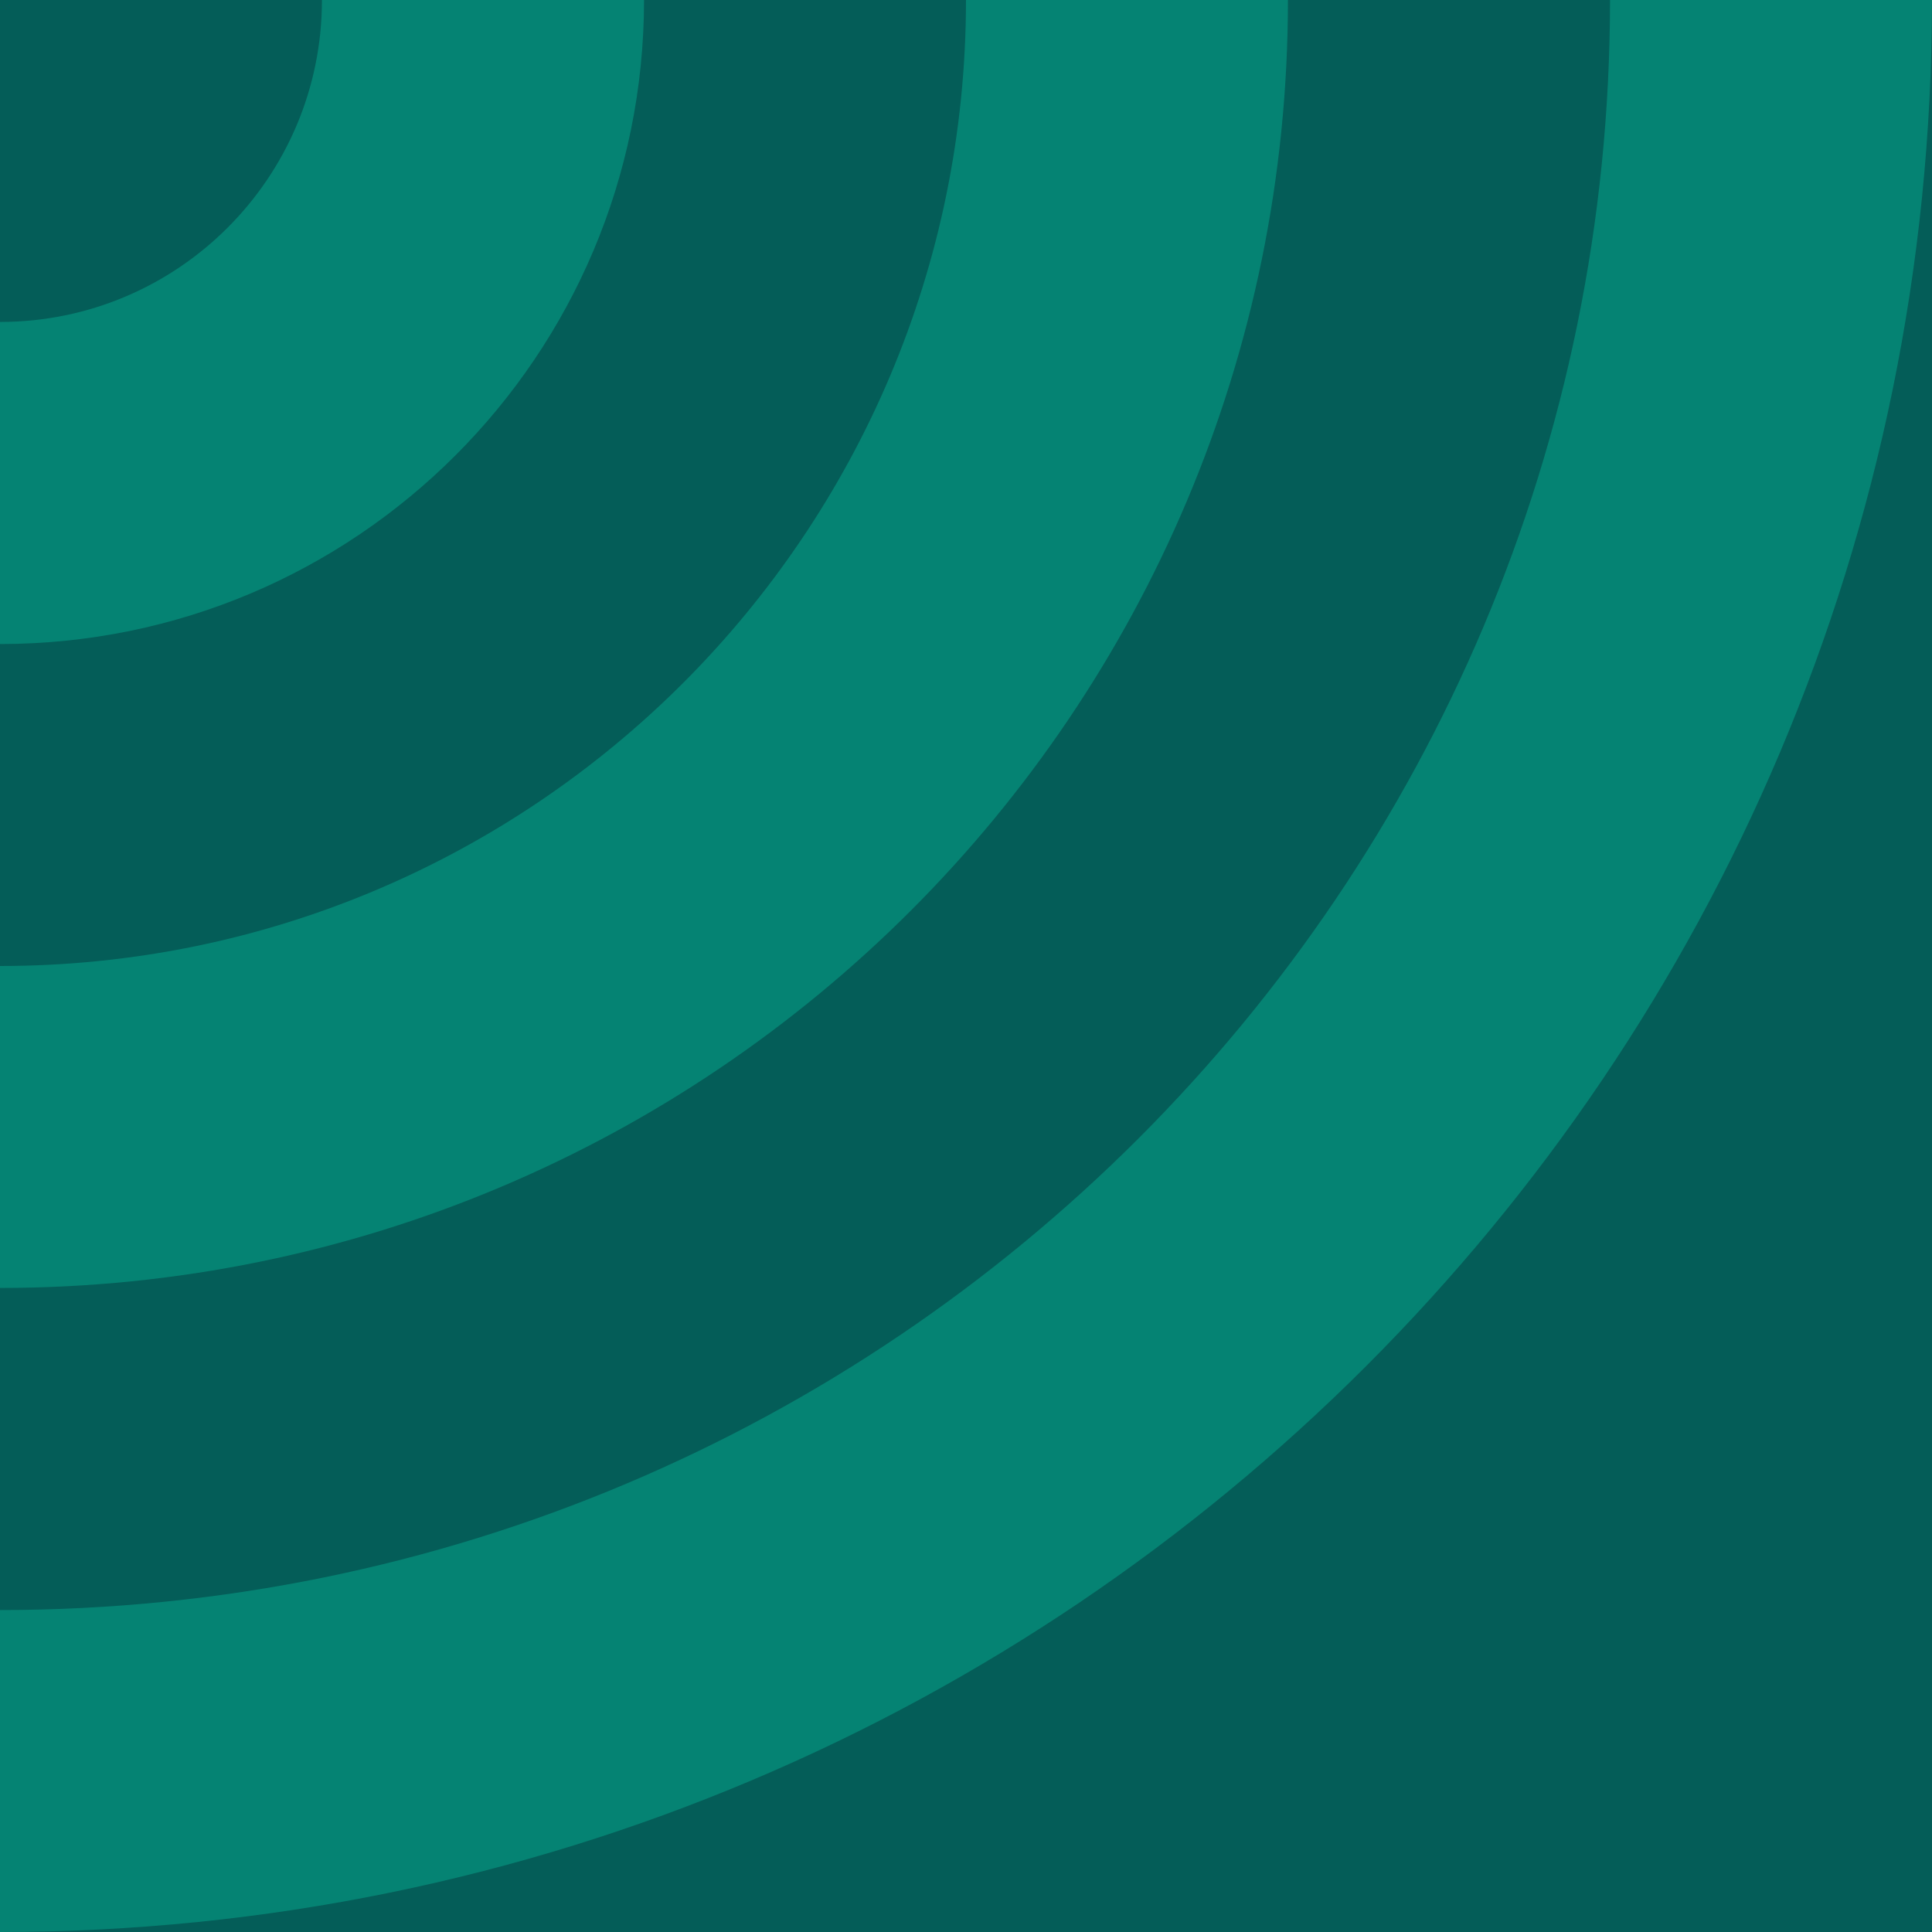 <svg width="180" height="180" viewBox="0 0 180 180" fill="none" xmlns="http://www.w3.org/2000/svg">
<path d="M180 180L180 0L0.003 9.59844e-10L0.003 180L180 180Z" fill="#045D58"/>
<path d="M-9.60949e-10 180C99.417 180 179.997 99.406 179.997 -9.5976e-10L0 0L-9.60949e-10 180Z" fill="#058373"/>
<path d="M-8.00813e-10 150.004C82.845 150.004 150.002 82.847 150.002 -7.99822e-10L0 0L-8.00813e-10 150.004Z" fill="#045D58"/>
<path d="M-6.4061e-10 119.996C66.274 119.996 119.994 66.275 119.994 -6.39817e-10L0 0L-6.4061e-10 119.996Z" fill="#058373"/>
<path d="M89.999 -4.7988e-10C89.999 49.703 49.702 90 -4.80475e-10 90L0 0L89.999 -4.7988e-10Z" fill="#045D58"/>
<path d="M-3.20334e-10 60.003C33.143 60.003 60.003 33.143 60.003 -3.19943e-10L0 0L-3.20334e-10 60.003Z" fill="#058373"/>
<path d="M29.995 -1.59937e-10C29.995 16.572 16.559 29.995 -1.60133e-10 29.995L0 0L29.995 -1.59937e-10Z" fill="#045D58"/>
</svg>
